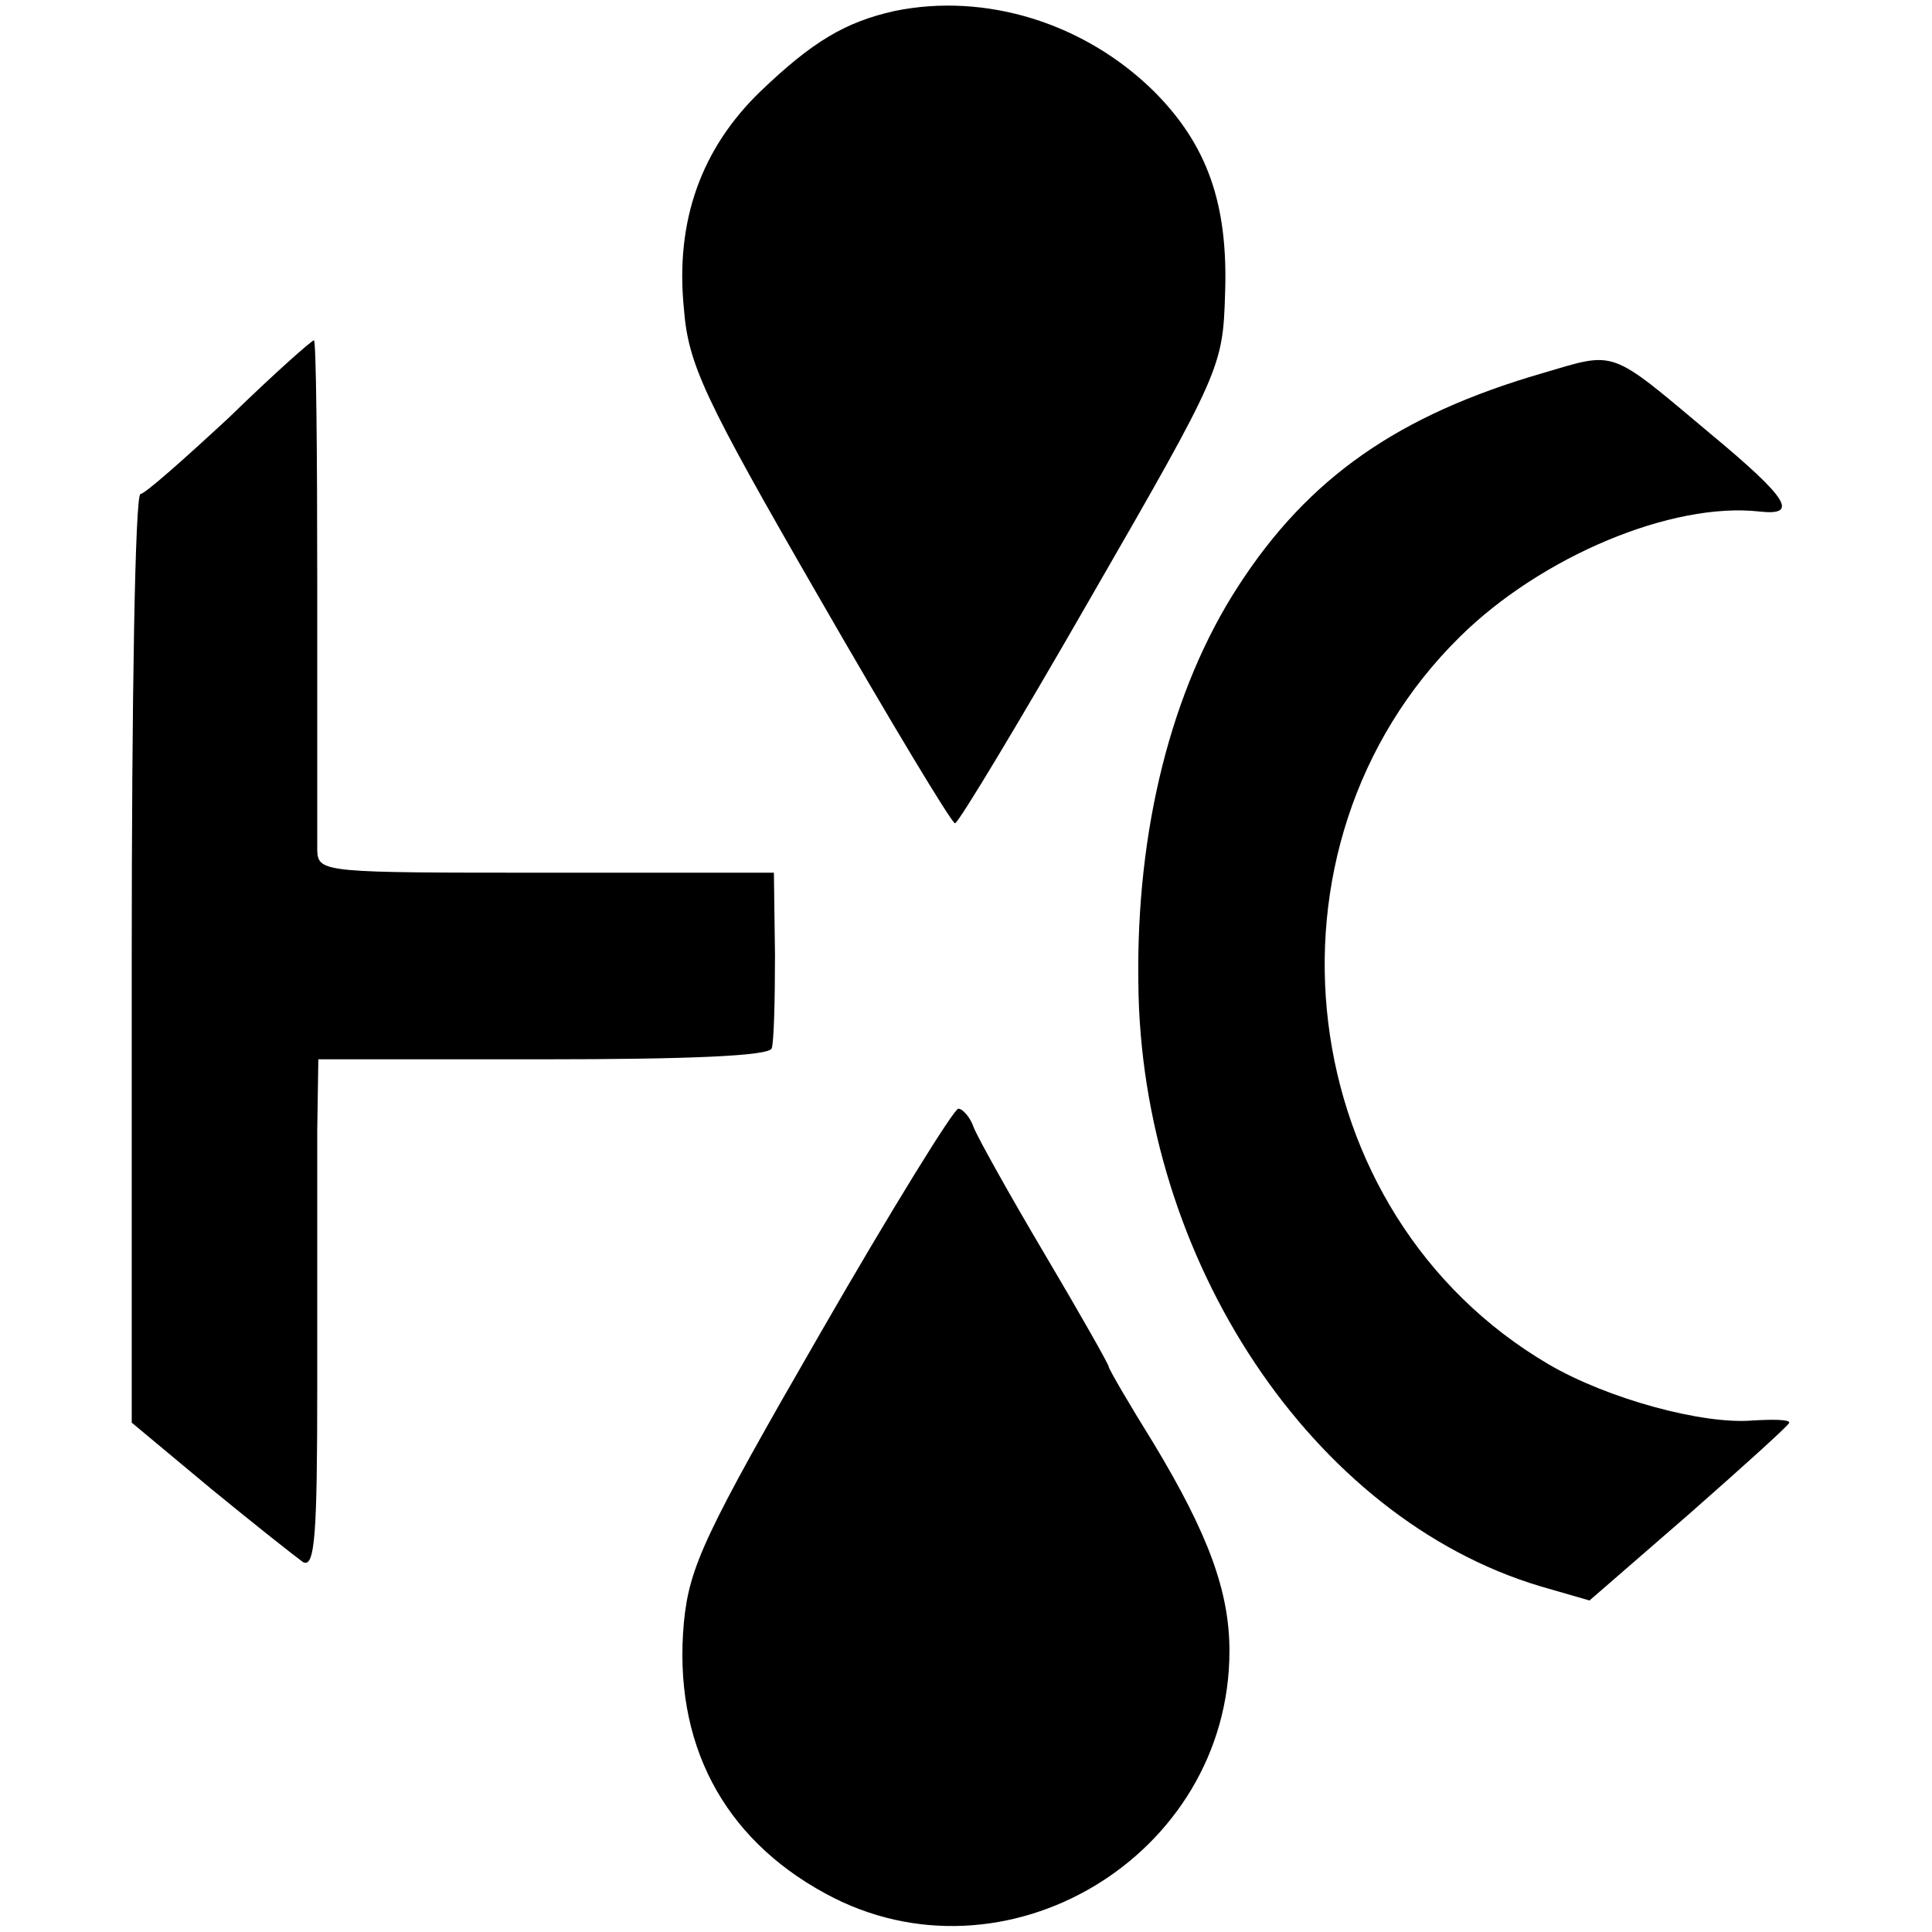 <?xml version="1.0" standalone="no"?>
<!DOCTYPE svg PUBLIC "-//W3C//DTD SVG 20010904//EN"
 "http://www.w3.org/TR/2001/REC-SVG-20010904/DTD/svg10.dtd">
<svg version="1.0" xmlns="http://www.w3.org/2000/svg"
 width="176pt" height="176pt" viewBox="0 0 176 176"
 preserveAspectRatio="xMidYMid meet">
<g transform="translate(0,176) scale(0.1,-0.1)"
fill="#000000" stroke="none">
<path d="M815 1750 c-45 -10 -75 -28 -122 -73 -54 -52 -78 -118 -70 -198 4
-51 18 -81 123 -263 65 -113 121 -206 124 -206 3 0 59 93 125 208 117 203 119
208 121 274 3 82 -16 136 -65 185 -63 62 -153 90 -236 73z"/>
<path d="M209 1380 c-41 -38 -77 -70 -81 -70 -5 0 -8 -190 -8 -423 l0 -423 72
-60 c39 -32 77 -62 84 -67 11 -6 13 26 13 160 0 93 0 197 0 233 l1 65 205 0
c131 0 206 3 208 10 2 5 3 44 3 85 l-1 75 -208 0 c-201 0 -207 0 -208 20 0 11
0 120 0 243 0 122 -1 222 -3 222 -2 0 -37 -31 -77 -70z"/>
<path d="M1405 1420 c-131 -38 -213 -95 -277 -194 -61 -94 -93 -222 -91 -361
2 -253 159 -488 366 -550 l45 -13 91 79 c50 44 91 81 91 83 0 3 -15 3 -33 2
-46 -4 -133 20 -186 51 -234 137 -275 472 -81 663 74 73 193 123 273 114 36
-4 26 12 -45 71 -93 78 -85 75 -153 55z"/>
<path d="M747 545 c-105 -182 -119 -212 -124 -263 -10 -109 35 -196 129 -247
163 -89 368 34 368 221 0 54 -19 106 -69 189 -23 37 -41 68 -41 70 0 2 -26 48
-58 102 -32 54 -61 106 -65 116 -3 9 -10 17 -14 17 -4 0 -61 -92 -126 -205z"/>
</g>
</svg>
